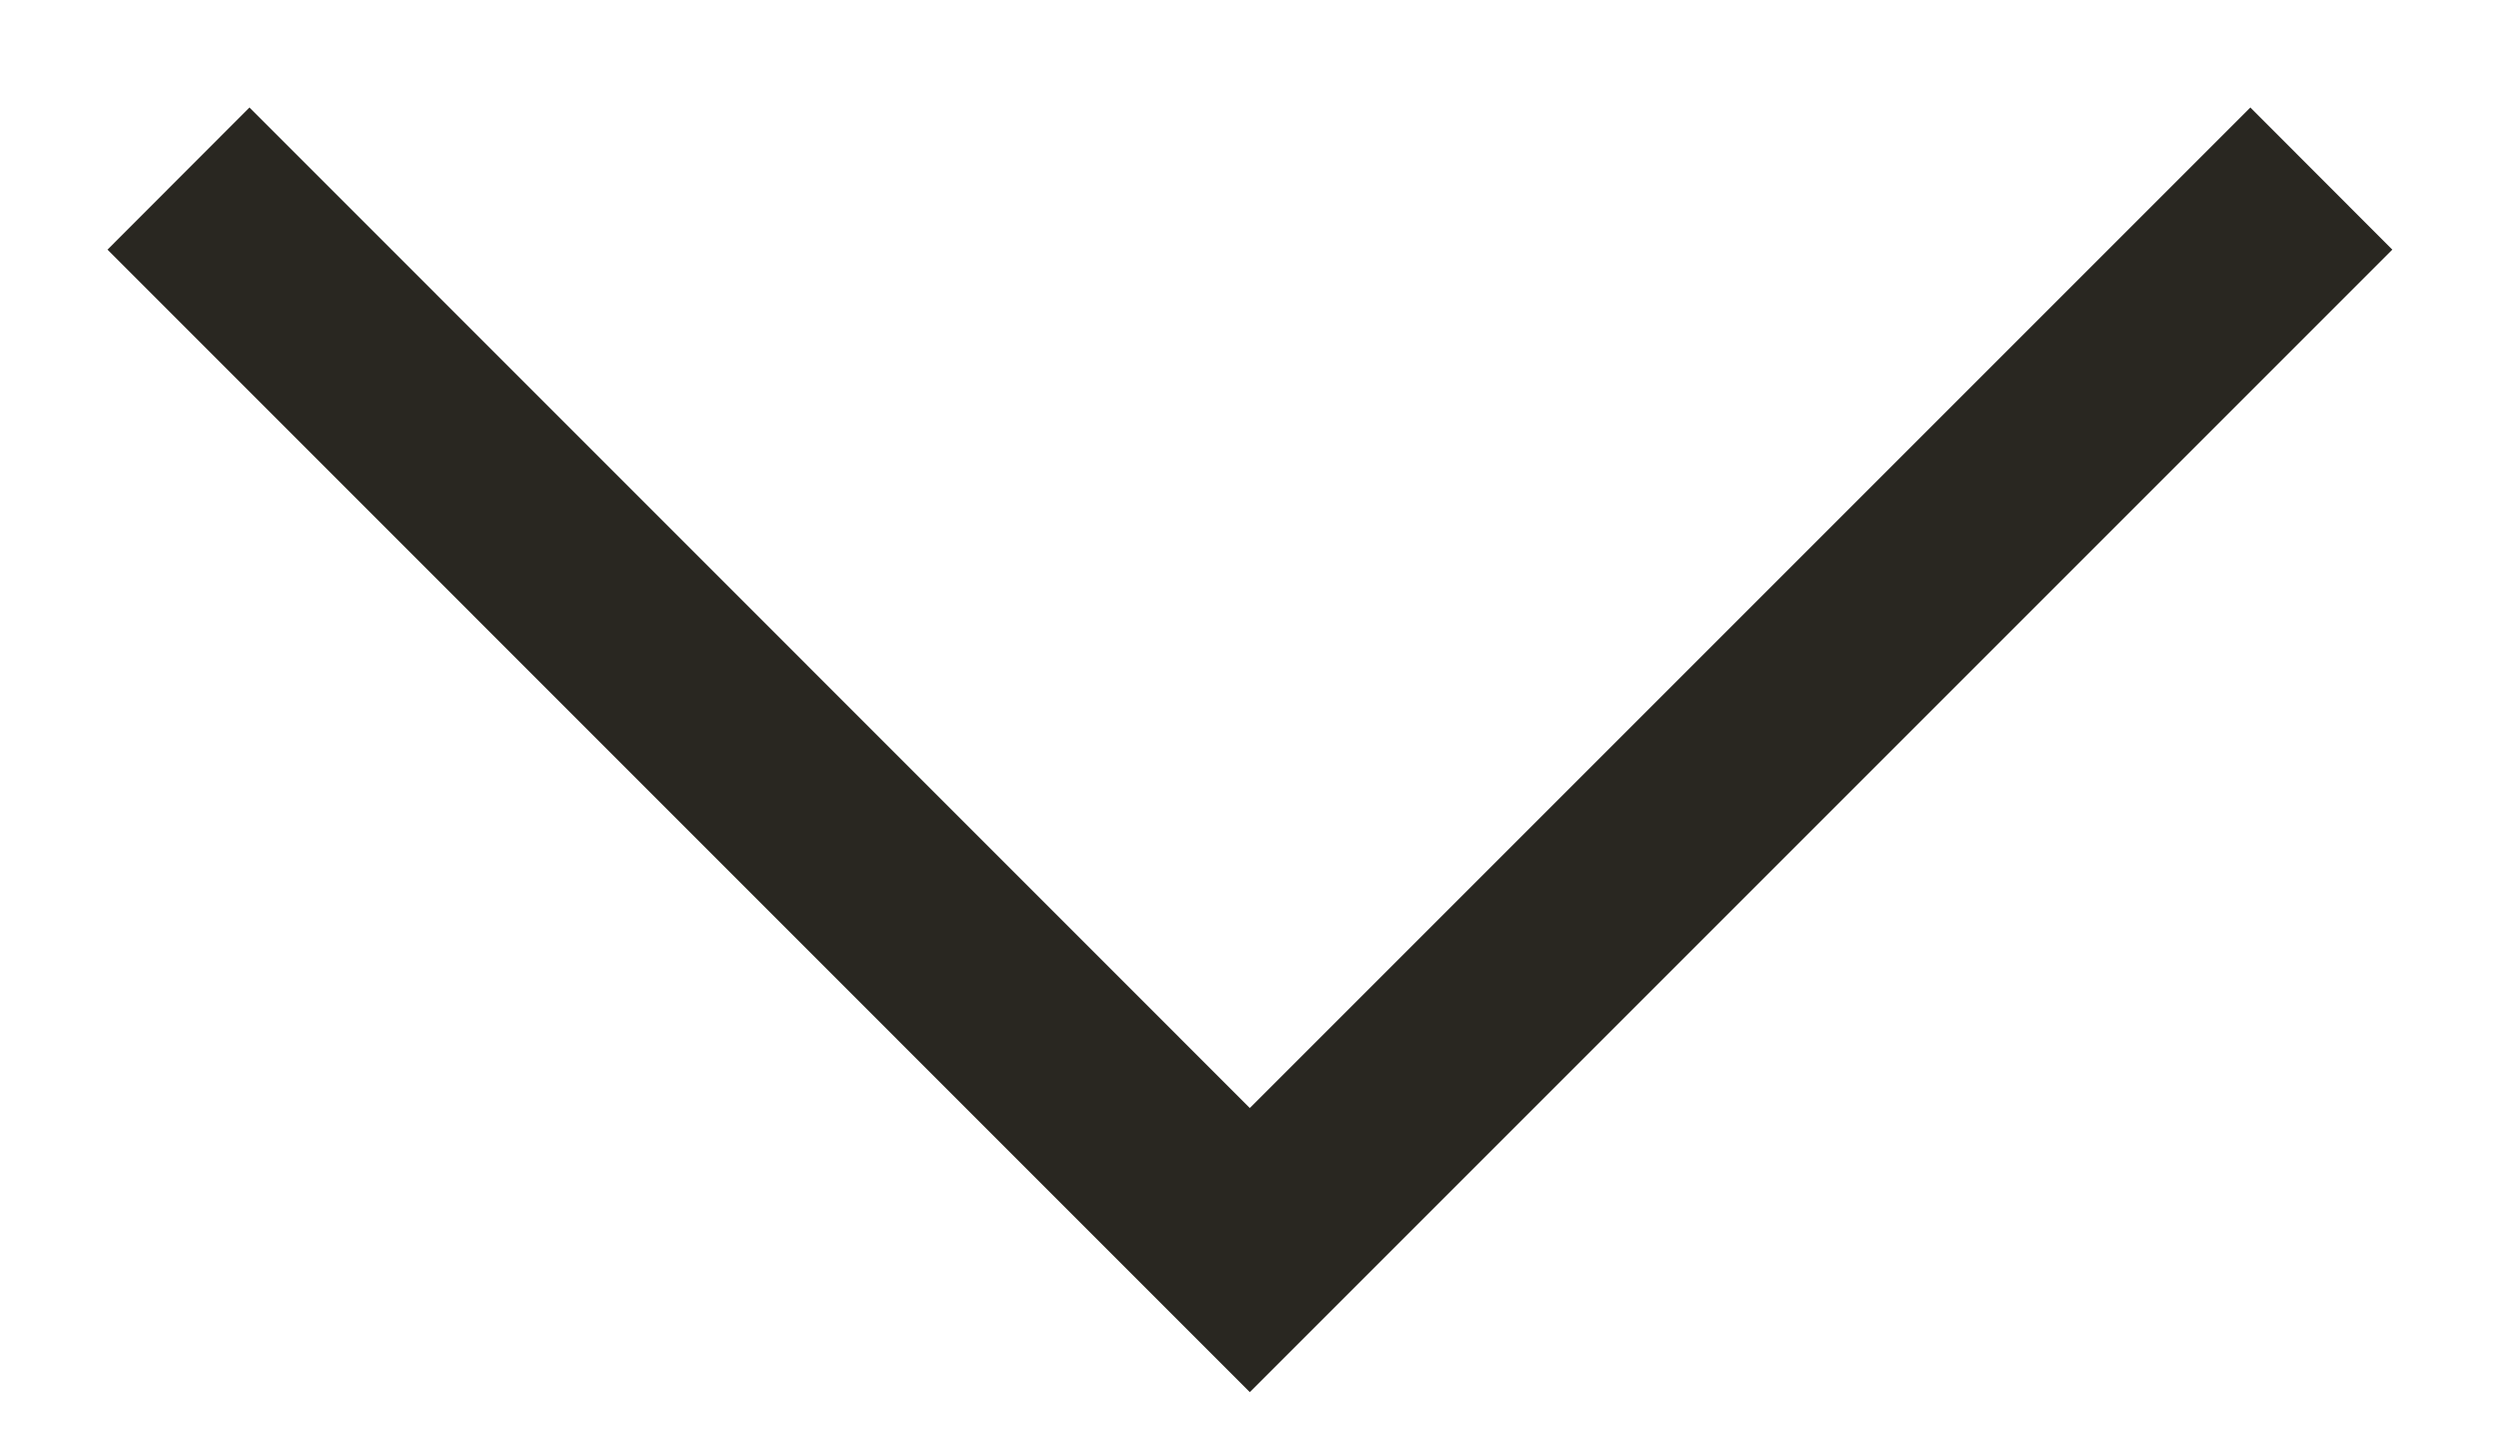 <svg width="14" height="8" viewBox="0 0 14 8" fill="none" xmlns="http://www.w3.org/2000/svg">
<path fill-rule="evenodd" clip-rule="evenodd" d="M6.999 6.205L1.397 0.602L0.602 1.398L6.999 7.796L13.397 1.398L12.602 0.602L6.999 6.205Z" fill="#292721"/>
</svg>
